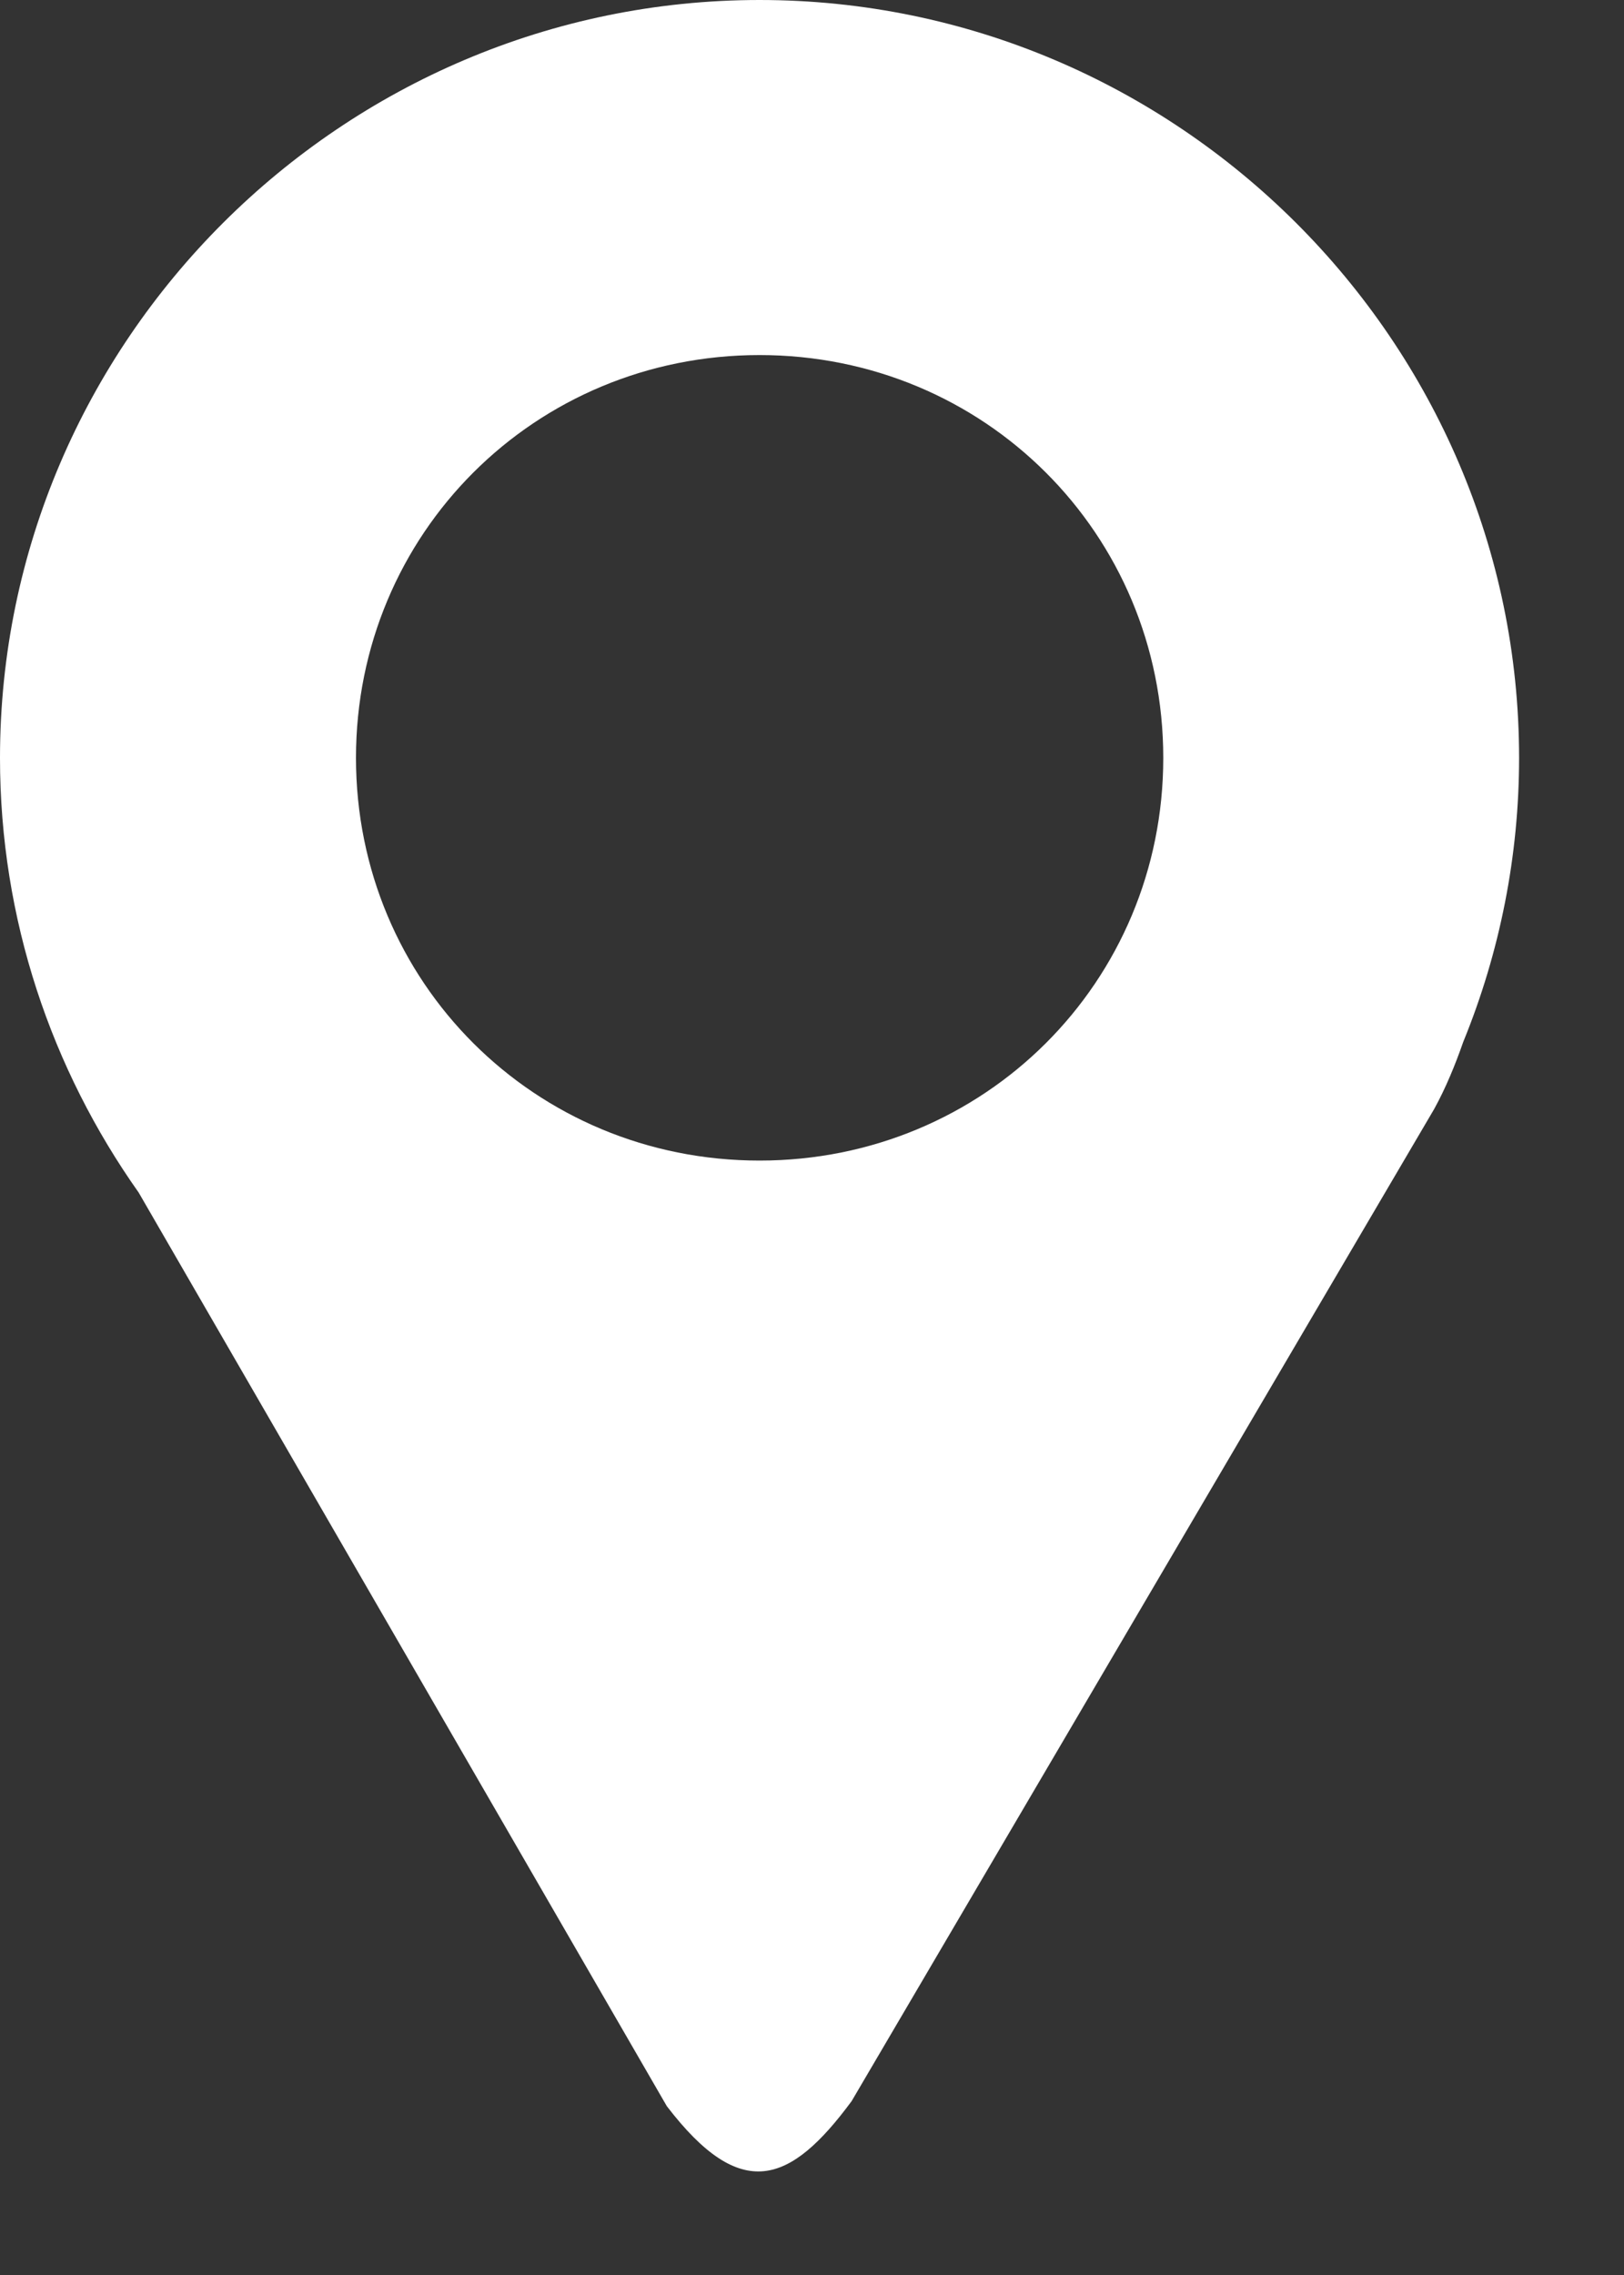 <svg width="10" height="14" viewBox="0 0 10 14" fill="none" xmlns="http://www.w3.org/2000/svg">
<rect x="0" y="0" width="10" height="14" fill="#333333" stroke="none"/>
<path d="M4.677 0C2.107 0 0 2.1 0 4.664C0 5.657 0.317 6.58 0.854 7.339L4.106 12.961C4.562 13.556 4.865 13.443 5.244 12.93L8.831 6.825C8.903 6.694 8.96 6.555 9.01 6.412C9.237 5.857 9.354 5.263 9.354 4.664C9.354 2.1 7.248 0 4.677 0ZM4.677 2.185C6.061 2.185 7.163 3.284 7.163 4.664C7.163 6.044 6.061 7.142 4.677 7.142C3.293 7.142 2.192 6.044 2.192 4.664C2.192 3.284 3.293 2.185 4.677 2.185Z" fill="white"/>
</svg>
